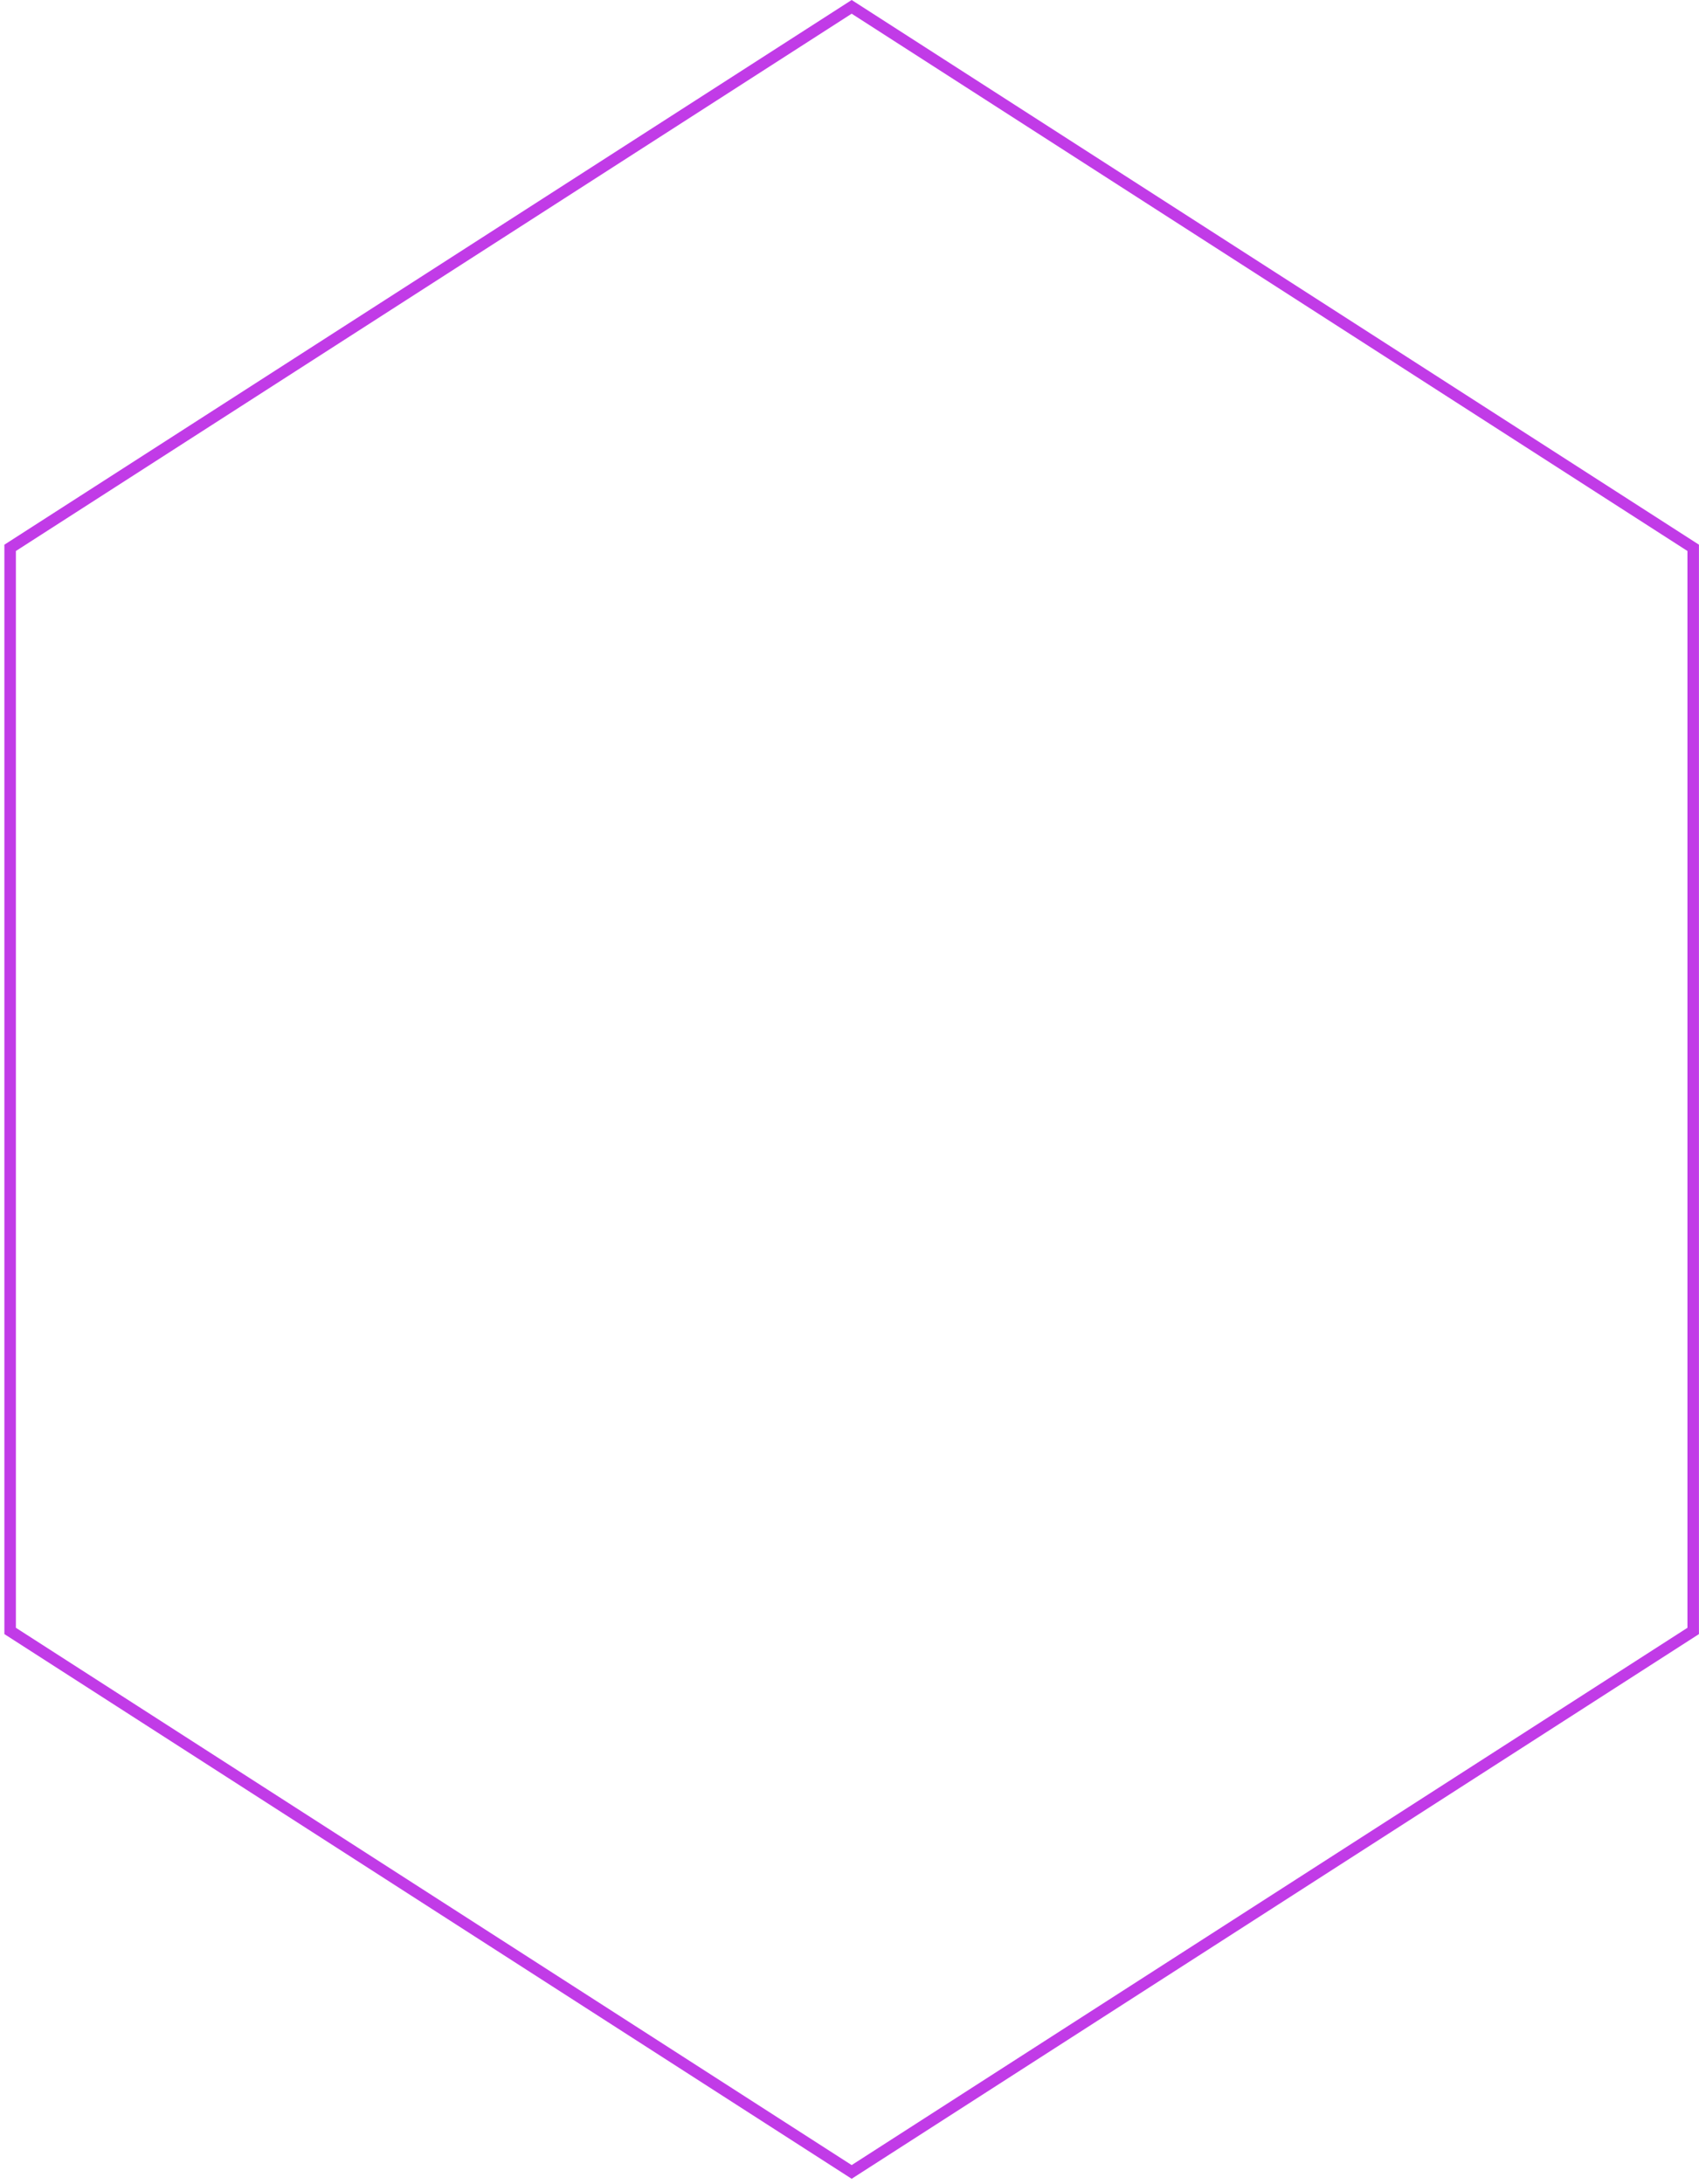 <?xml version="1.0" encoding="UTF-8"?> <svg xmlns="http://www.w3.org/2000/svg" width="295" height="379" viewBox="0 0 295 379" fill="none"> <path d="M1.759 95.074L147.876 1.189L293.992 95.074V283.037L147.876 376.922L1.759 283.037V95.074Z" stroke="#C13BE7" stroke-width="2"></path> </svg> 